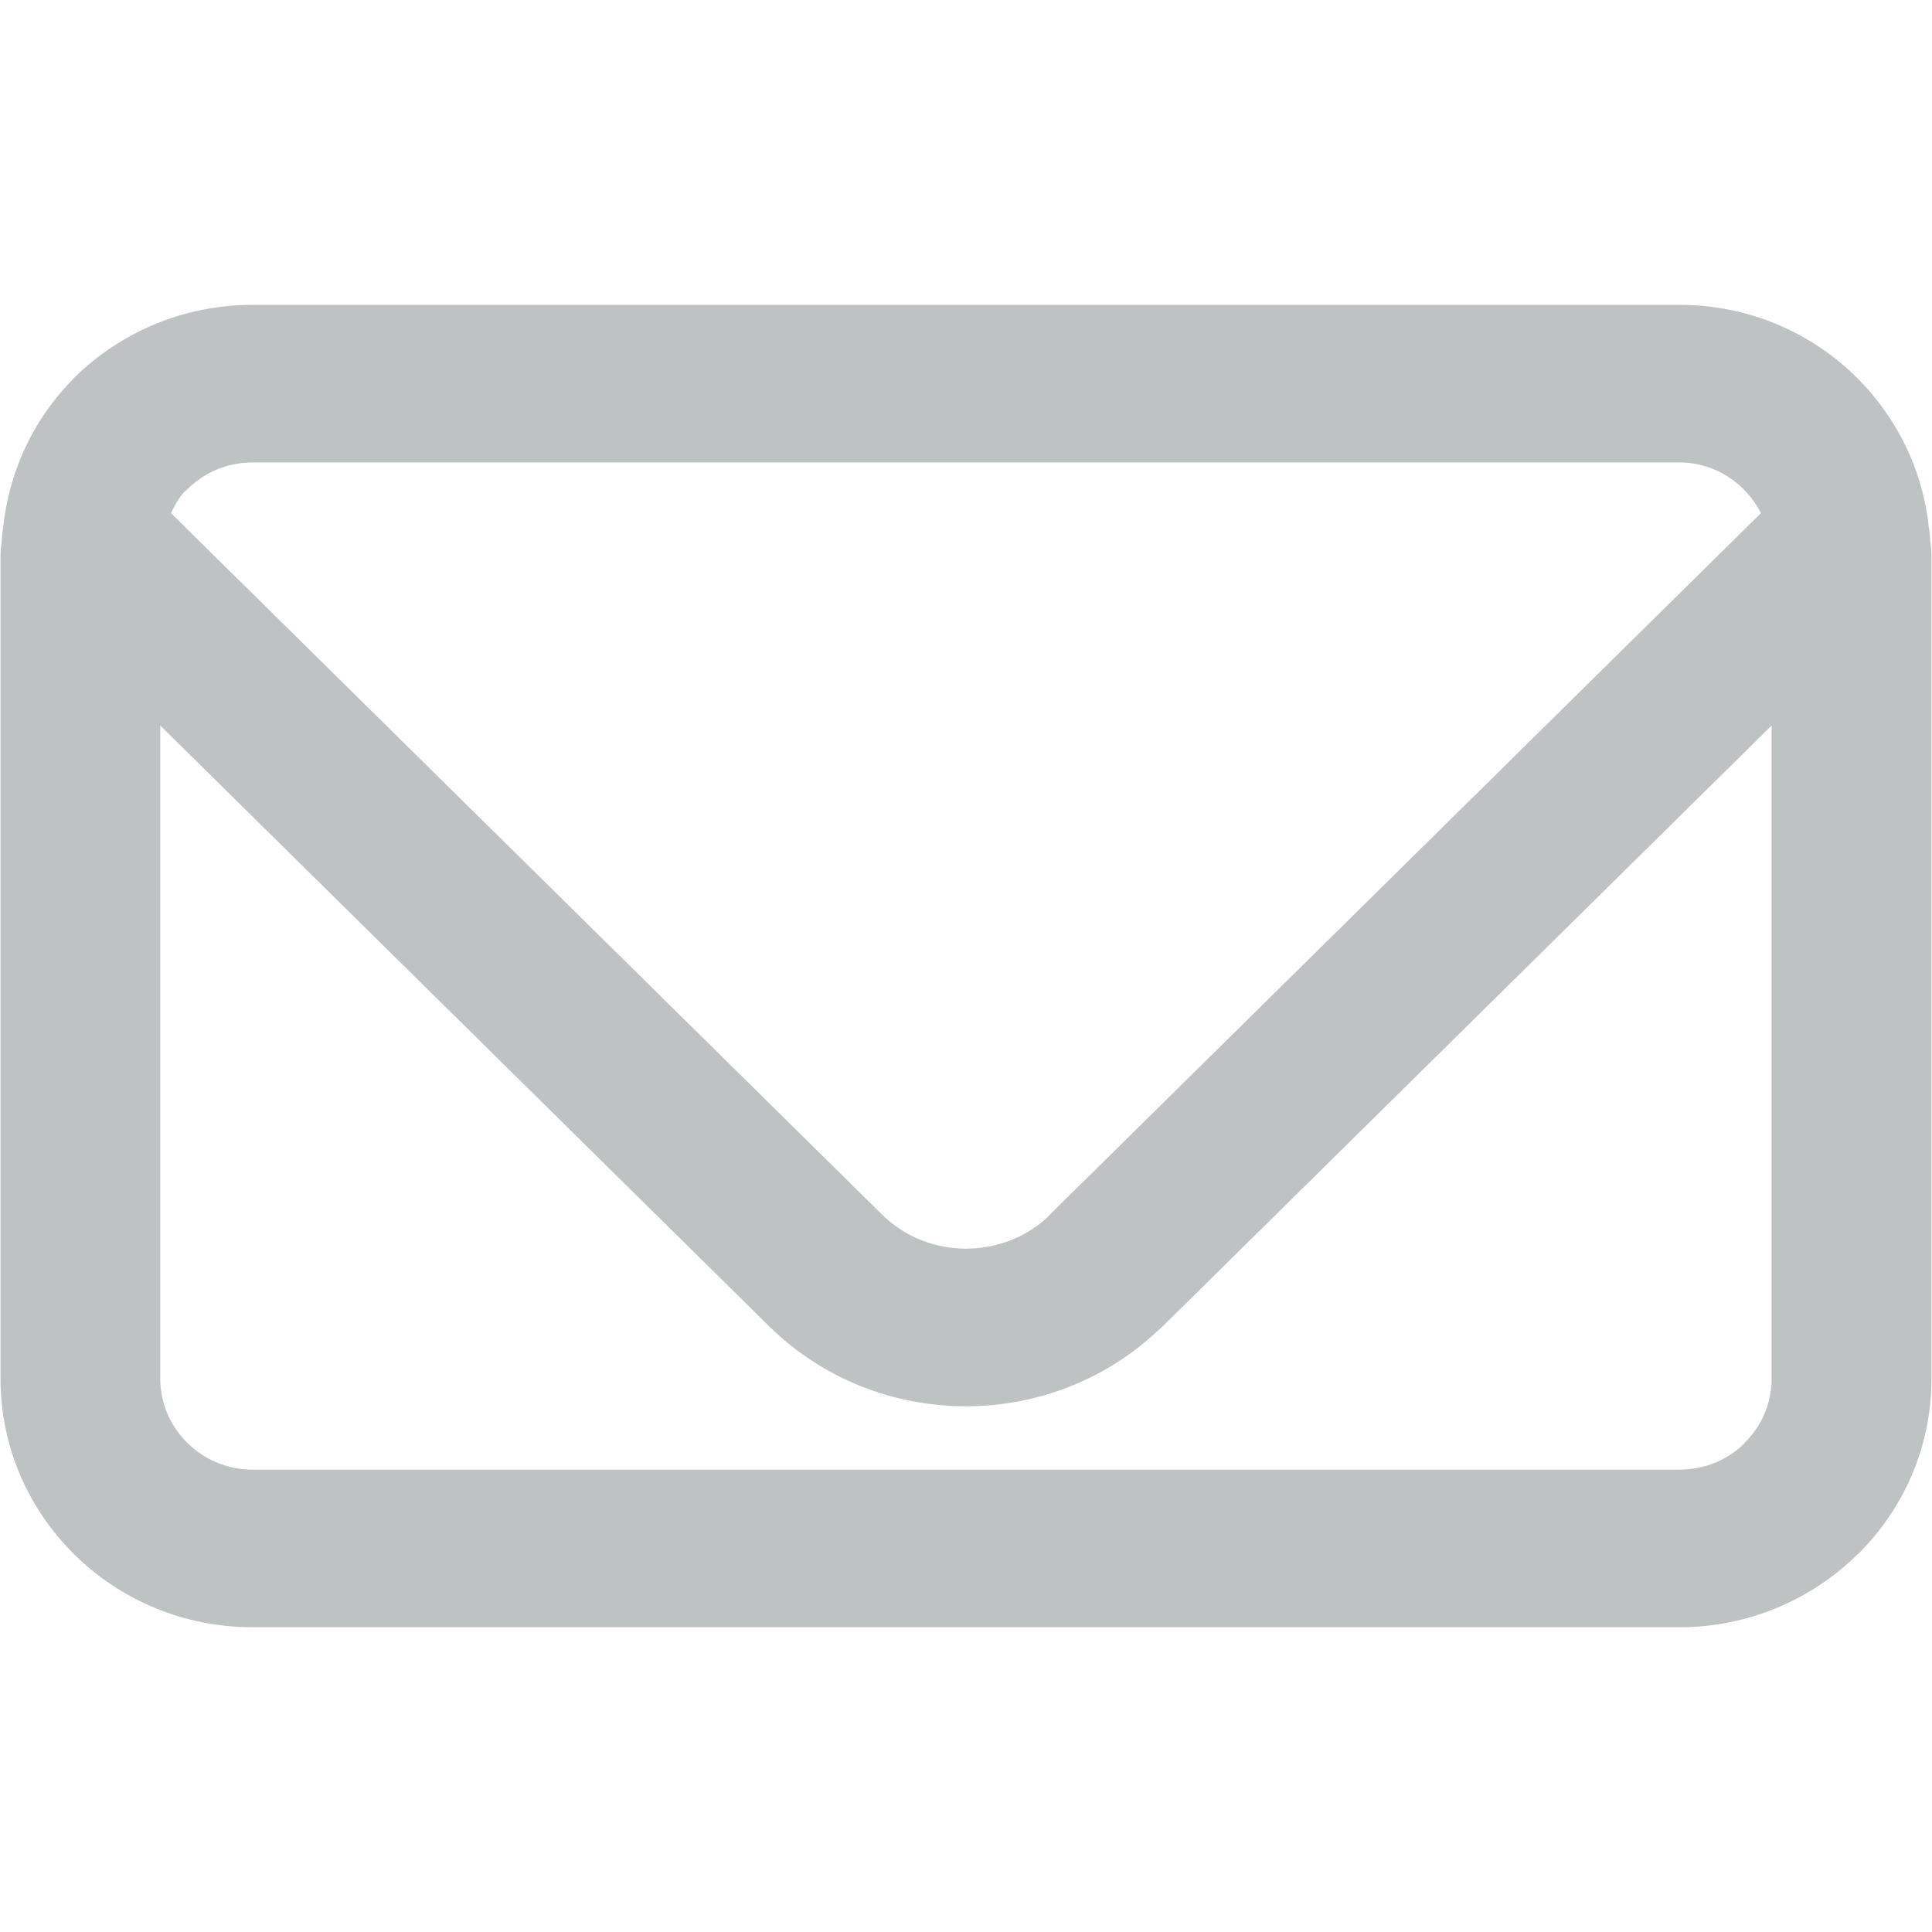 <?xml version="1.0" encoding="UTF-8"?>
<svg version="1.1" viewBox="0 0 19 19" xmlns="http://www.w3.org/2000/svg" width="19px" height="19px">
 <path d="m18.995 13.558c0 0.675-0.277 1.286-0.726 1.729l-1e-3 -1e-3c-0.451 0.443-1.07 0.717-1.752 0.717h-14.032c-0.684 0-1.305-0.273-1.753-0.716-0.449-0.443-0.726-1.054-0.726-1.729v-8.115c0-0.049 0.011-0.095 0.014-0.144-1e-3 -0.036 7e-3 -0.071 0.011-0.107 0.058-0.547 0.289-1.045 0.653-1.427 0.015-0.017 0.031-0.034 0.048-0.051 0.448-0.442 1.069-0.716 1.753-0.716h14.032c1.281 0 2.323 0.961 2.453 2.19 5e-3 0.038 0.013 0.074 0.012 0.111 3e-3 0.049 0.014 0.095 0.014 0.144zm-17.152 0.632c0.163 0.162 0.39 0.263 0.641 0.263h14.032c0.252 0 0.479-0.099 0.641-0.26l2e-3 -1e-3 -2e-3 -2e-3c0.164-0.161 0.266-0.385 0.266-0.632v-6.423l-5.987 5.907c-0.016 0.016-0.032 0.03-0.049 0.044-0.527 0.496-1.208 0.744-1.887 0.744-0.702 0-1.404-0.263-1.937-0.788l-5.987-5.907v6.423c0 0.247 0.102 0.471 0.267 0.632zm14.673-9.642h-14.032c-0.251 0-0.478 0.1-0.641 0.263l-0.034 0.03c-0.054 0.059-0.091 0.132-0.128 0.205l6.994 6.899c0.226 0.223 0.526 0.335 0.825 0.335 0.287 0 0.573-0.102 0.795-0.303l0.03-0.032 6.993-6.899c-0.149-0.292-0.448-0.498-0.802-0.498z" fill="#bec2c3" fill-rule="evenodd"/>
</svg>
